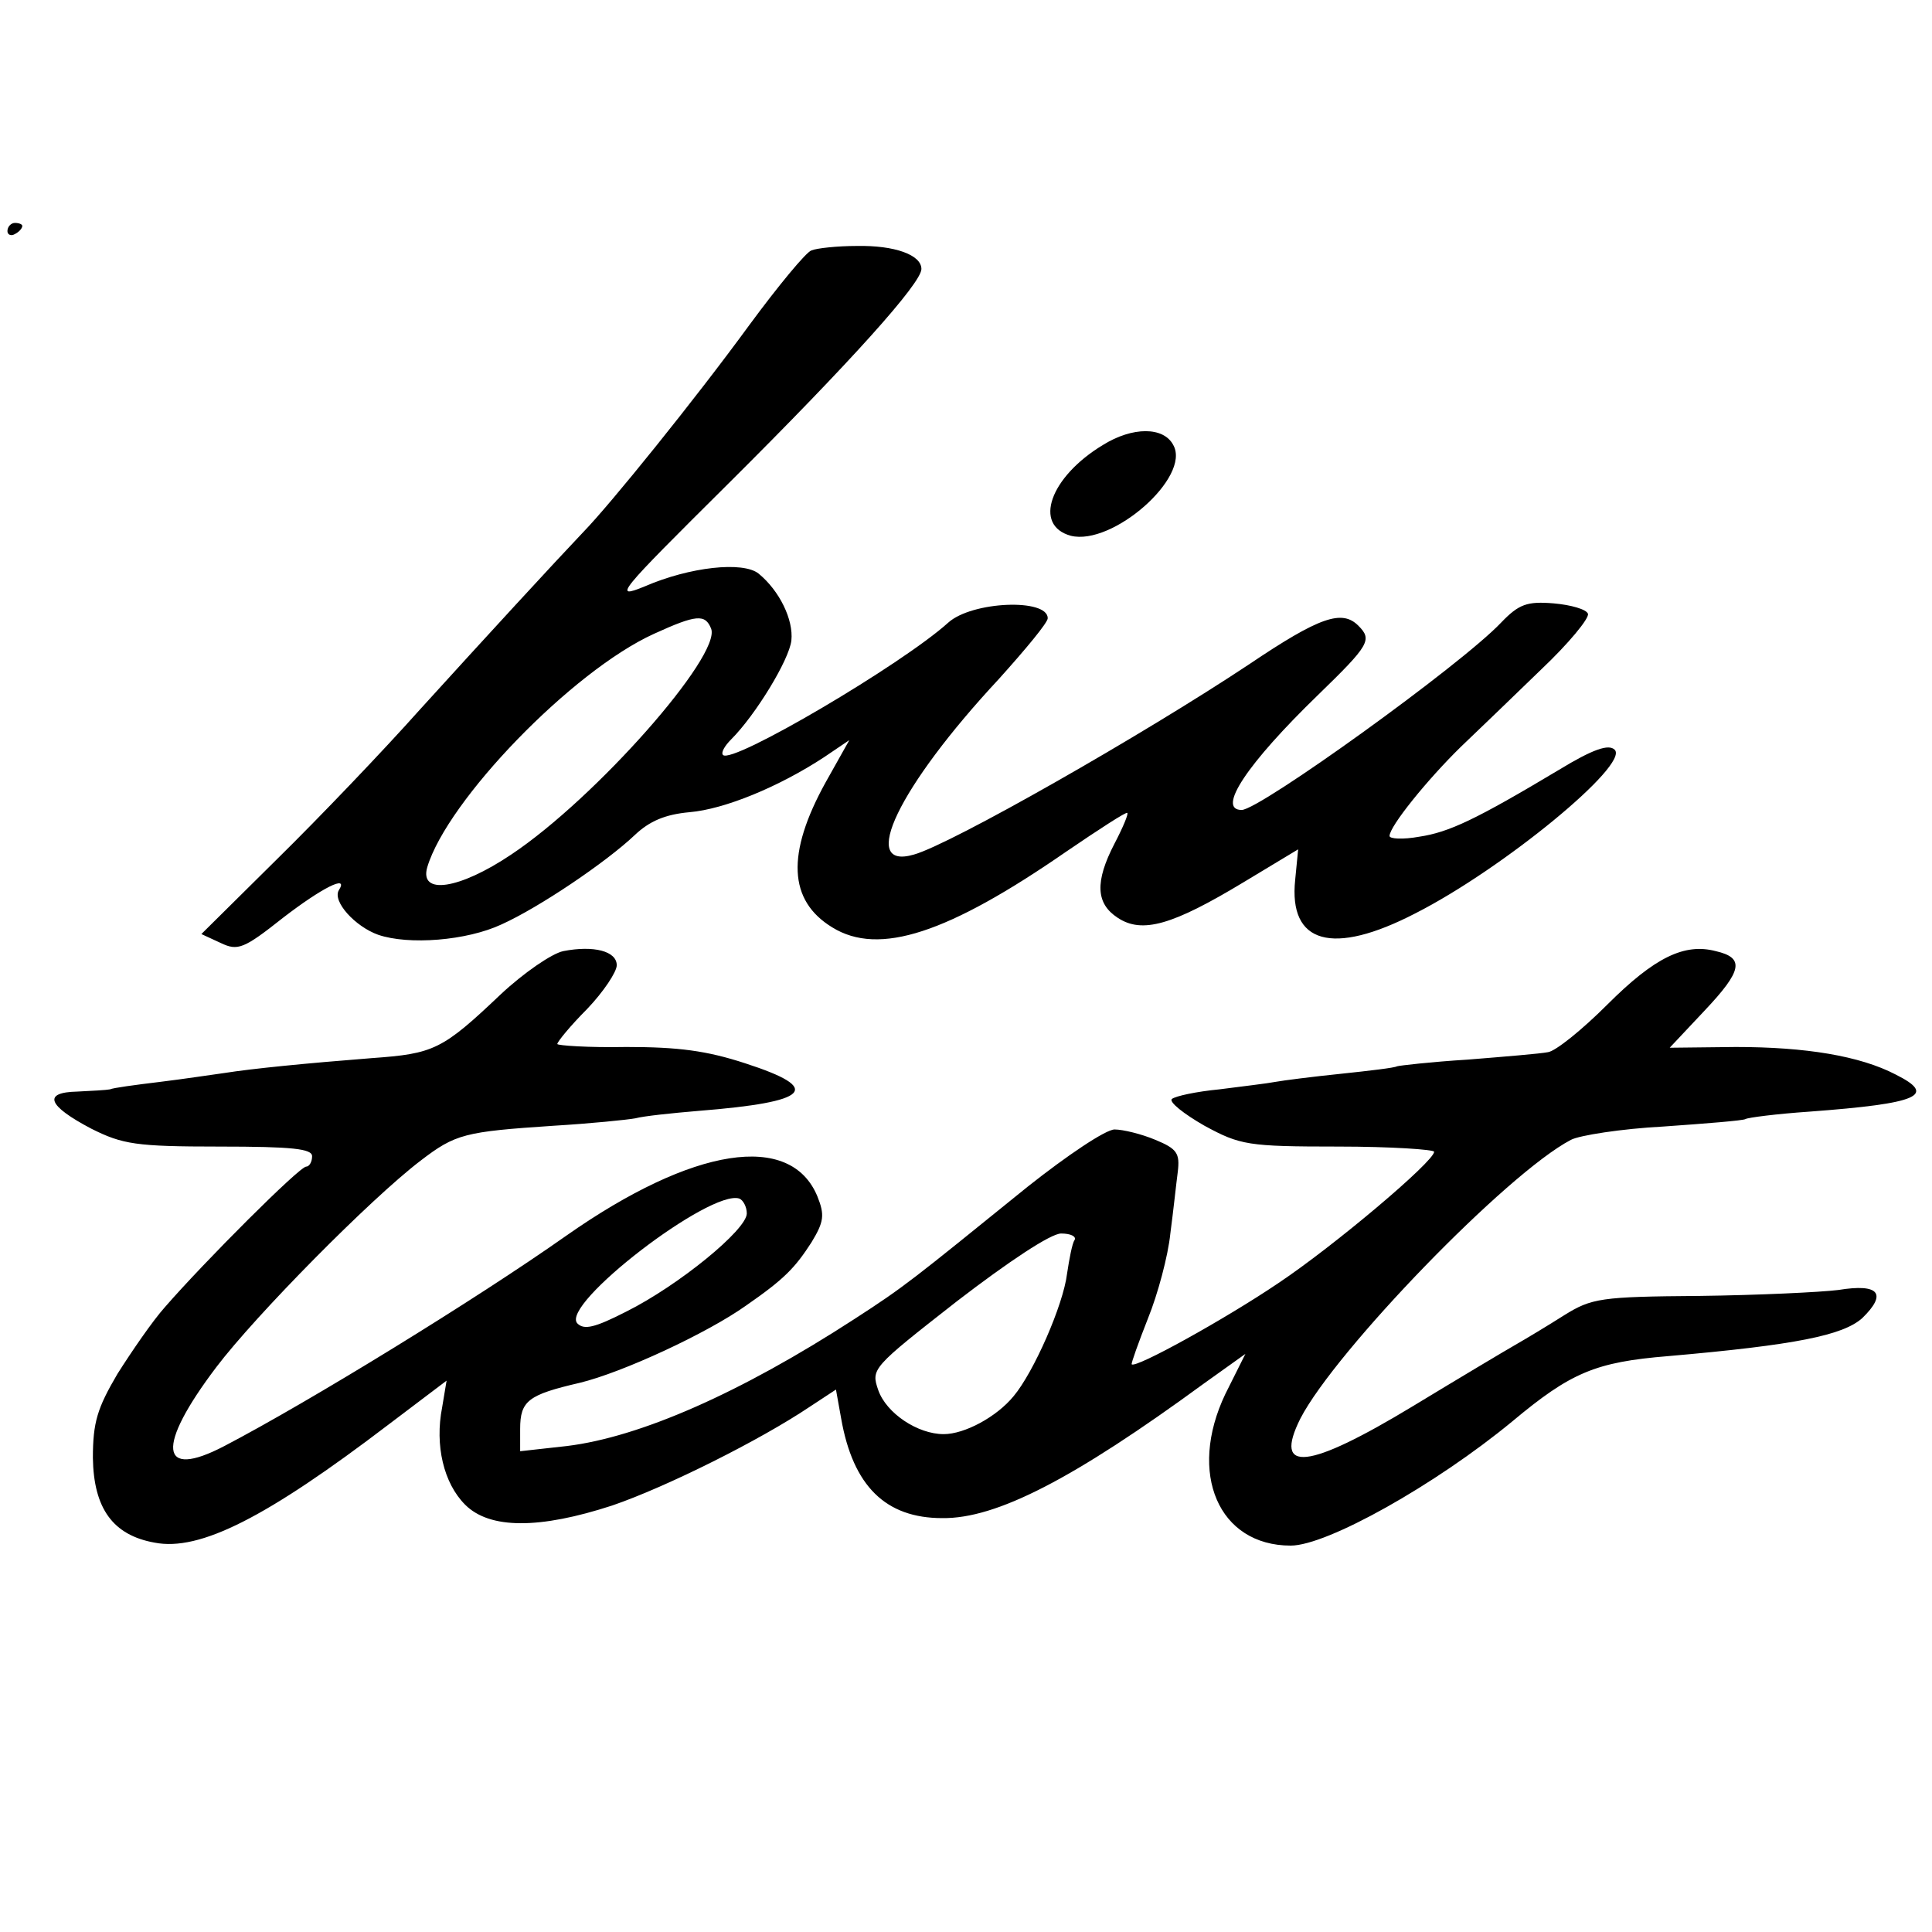 <?xml version="1.0" standalone="no"?>
<!DOCTYPE svg PUBLIC "-//W3C//DTD SVG 20010904//EN"
 "http://www.w3.org/TR/2001/REC-SVG-20010904/DTD/svg10.dtd">
<svg version="1.0" xmlns="http://www.w3.org/2000/svg"
 width="260pt" height="260pt" viewBox="0 0 260 260"
 preserveAspectRatio="xMidYMid meet">
<g transform="translate(0,260) scale(0.1,-0.1)"
fill="#000000" stroke="none">
<path d="M10 2289 c0 -5 5 -7 10 -4 6 3 10 8 10 11 0 2 -4 4 -10 4 -5 0 -10
-5 -10 -11z"/>
<path d="M1092 2263 c-7 -2 -45 -48 -84 -101 -73 -100 -187 -241 -223 -278
-39 -41 -131 -141 -220 -239 -49 -55 -135 -145 -192 -201 l-102 -101 26 -12
c23 -11 31 -8 84 34 52 40 89 59 75 37 -9 -15 22 -49 53 -60 41 -14 119 -8
166 14 51 23 141 84 179 120 20 19 41 28 74 31 47 4 120 34 181 74 l34 23 -32
-57 c-53 -96 -50 -159 9 -195 63 -39 156 -8 315 102 44 30 81 54 82 52 2 -1
-6 -20 -17 -41 -27 -52 -25 -81 4 -100 33 -22 74 -10 170 48 l73 44 -4 -41
c-9 -86 50 -103 162 -45 118 60 288 200 268 220 -8 8 -29 1 -75 -27 -112 -67
-148 -84 -188 -90 -22 -4 -40 -3 -40 1 0 13 51 76 96 120 23 22 72 69 108 104
37 35 65 69 63 75 -2 6 -23 12 -46 14 -36 3 -47 -1 -71 -26 -54 -57 -325 -252
-349 -252 -34 0 7 62 103 155 69 67 73 74 54 93 -22 22 -52 12 -147 -52 -143
-95 -401 -242 -451 -256 -75 -22 -21 91 114 236 36 40 66 76 66 82 0 27 -102
23 -134 -6 -62 -56 -291 -191 -303 -178 -3 3 2 12 11 21 33 33 78 107 81 133
3 28 -16 67 -44 90 -21 17 -93 9 -153 -17 -44 -18 -37 -10 111 137 166 165
261 271 261 290 0 19 -36 32 -87 31 -26 0 -54 -3 -61 -6z m-135 -509 c14 -36
-155 -228 -269 -304 -70 -47 -124 -55 -113 -17 27 90 195 264 305 314 57 26
69 27 77 7z"/>
<path d="M1484 2001 c-71 -43 -94 -108 -43 -122 56 -14 162 79 138 122 -13 25
-55 25 -95 0z"/>
<path d="M758 1320 c-15 -3 -53 -29 -84 -58 -79 -75 -90 -80 -174 -86 -89 -7
-160 -14 -198 -20 -15 -2 -54 -8 -87 -12 -33 -4 -63 -8 -67 -10 -5 -1 -24 -2
-44 -3 -47 -1 -40 -19 19 -50 42 -21 60 -24 172 -24 99 0 125 -3 125 -13 0 -8
-4 -14 -8 -14 -9 0 -137 -128 -190 -189 -17 -19 -45 -60 -64 -90 -27 -46 -33
-65 -33 -113 1 -68 27 -104 83 -114 61 -12 151 34 315 159 l78 59 -6 -36 c-10
-51 2 -102 31 -131 33 -33 100 -33 198 -1 73 25 199 88 266 133 l35 23 7 -39
c16 -91 60 -134 136 -134 73 -1 177 53 352 181 l56 40 -27 -54 c-51 -107 -9
-204 88 -204 49 0 195 82 298 167 79 66 112 80 210 88 172 15 235 28 261 51
34 33 23 47 -32 38 -24 -3 -108 -7 -187 -8 -133 -1 -145 -3 -182 -26 -22 -14
-52 -32 -66 -40 -14 -8 -76 -45 -137 -82 -142 -86 -189 -91 -152 -17 47 91
278 330 364 375 11 6 68 15 125 18 57 4 107 8 110 10 3 2 42 7 86 10 148 11
172 22 116 50 -48 25 -121 37 -215 37 l-89 -1 47 50 c51 54 54 71 15 80 -42
11 -82 -8 -146 -72 -34 -34 -70 -63 -80 -64 -10 -2 -58 -6 -108 -10 -49 -3
-92 -8 -95 -9 -3 -2 -37 -6 -75 -10 -39 -4 -78 -9 -89 -11 -10 -2 -44 -6 -75
-10 -31 -3 -59 -9 -64 -13 -4 -4 16 -20 44 -36 48 -26 58 -28 180 -28 71 0
129 -4 129 -7 0 -13 -135 -127 -210 -177 -71 -48 -192 -115 -197 -109 -1 1 9
29 22 62 13 32 27 84 30 114 4 30 8 68 10 83 3 25 -1 31 -30 43 -19 8 -44 14
-55 14 -12 0 -64 -35 -117 -77 -157 -127 -165 -134 -233 -178 -154 -100 -289
-159 -387 -171 l-63 -7 0 30 c0 38 11 46 80 62 58 14 172 67 224 104 52 36 66
51 88 85 17 28 18 37 8 62 -36 87 -167 67 -338 -53 -122 -86 -347 -224 -460
-283 -88 -46 -92 -1 -11 106 53 70 208 227 275 278 47 36 59 39 179 47 50 3
99 8 110 10 11 3 49 7 85 10 151 12 168 30 63 64 -52 17 -90 22 -160 22 -51
-1 -93 2 -93 4 0 3 18 25 40 47 22 23 40 50 40 59 0 19 -31 27 -72 19z m247
-353 c0 -22 -92 -97 -162 -132 -43 -22 -57 -25 -66 -16 -24 25 179 181 218
168 5 -2 10 -11 10 -20z m441 -36 c-3 -4 -7 -25 -10 -45 -5 -42 -45 -133 -72
-165 -23 -28 -66 -51 -94 -51 -35 0 -77 28 -88 59 -10 29 -9 30 106 120 69 53
126 91 140 91 13 0 21 -4 18 -9z"/>
</g>
</svg>
